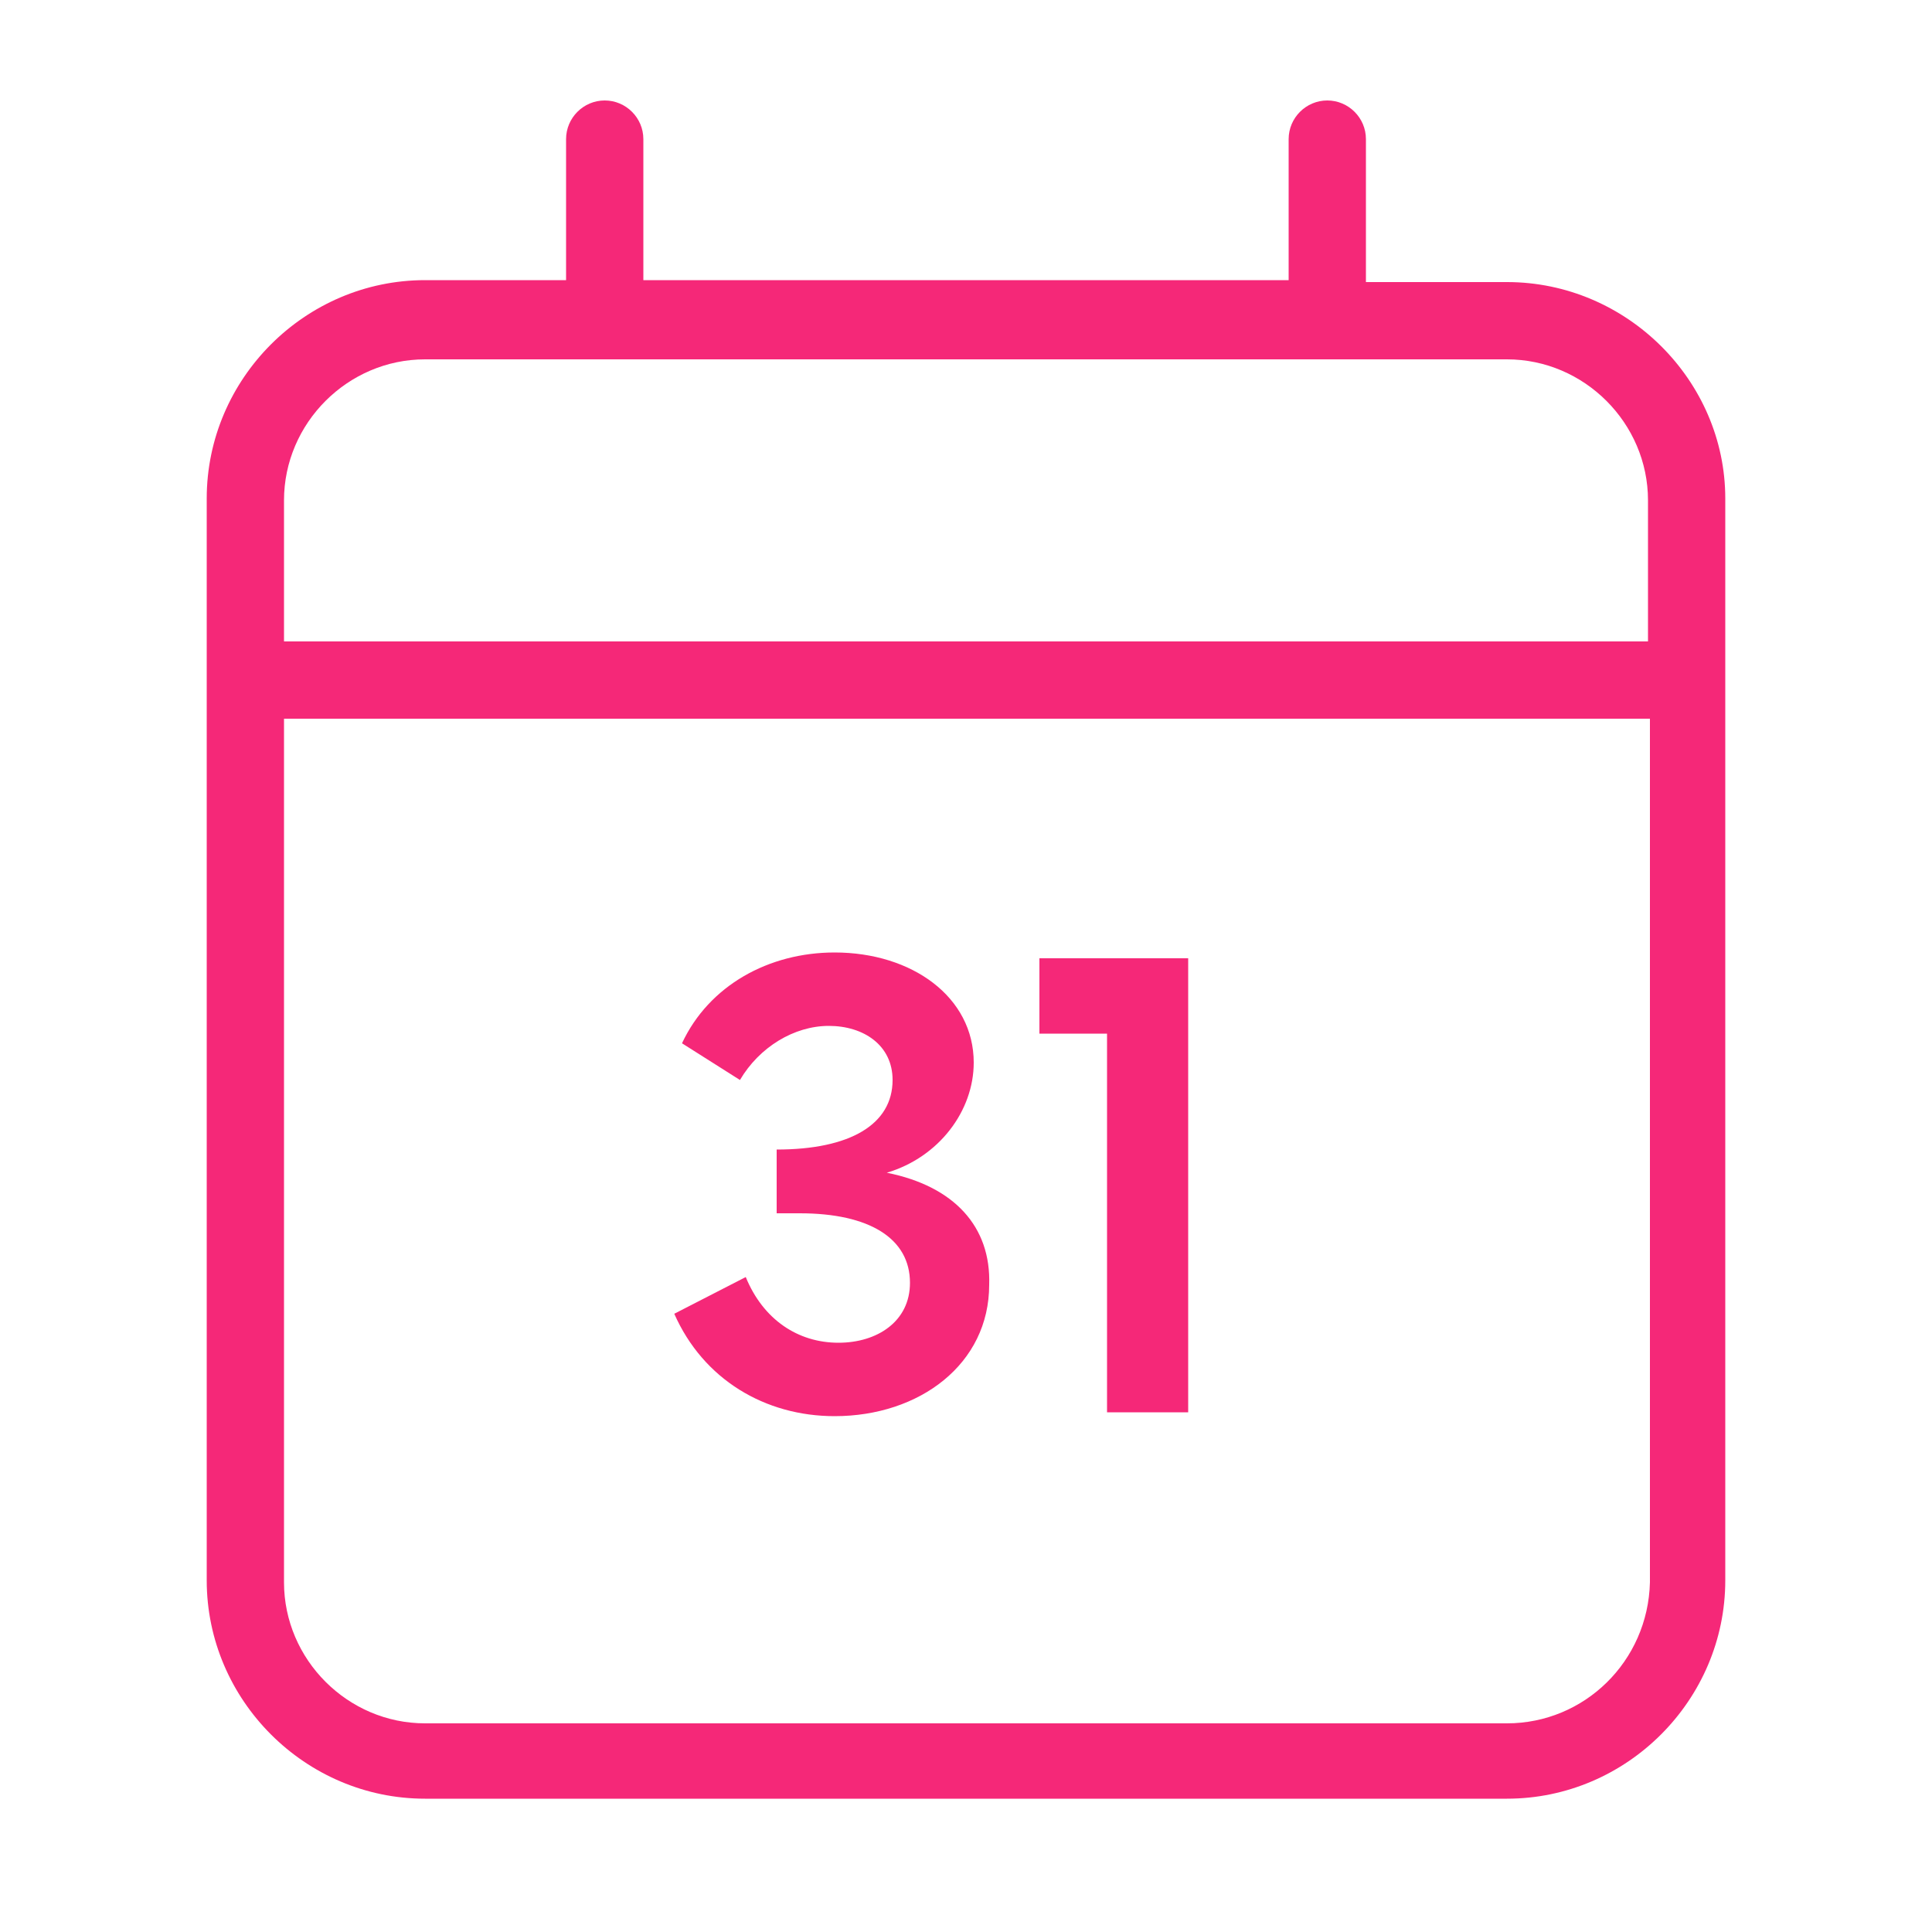 <?xml version="1.0" encoding="UTF-8"?> <!-- Generator: Adobe Illustrator 24.3.0, SVG Export Plug-In . SVG Version: 6.00 Build 0) --> <svg xmlns="http://www.w3.org/2000/svg" xmlns:xlink="http://www.w3.org/1999/xlink" version="1.1" id="Layer_1" x="0px" y="0px" viewBox="0 0 100 100" style="enable-background:new 0 0 100 100;" xml:space="preserve"> <path style="fill:#F52878;" d="M57.3,73.1h4.2V49.6h-7.7v3.9h3.5V73.1z M78,14.6h-7.3V7.2c0-1.1-0.9-2-2-2c-1.1,0-2,0.9-2,2v7.3 H33.3V7.2c0-1.1-0.9-2-2-2c-1.1,0-2,0.9-2,2v7.3H22c-6.2,0-11.3,5.1-11.3,11.3v56c0,6.2,5.1,11.3,11.3,11.3h56 c6.2,0,11.3-5.1,11.3-11.3v-56C89.3,19.7,84.2,14.6,78,14.6z M14.7,25.9c0-4,3.3-7.3,7.3-7.3h56c4,0,7.3,3.3,7.3,7.3v7.3H14.7V25.9z M85.4,81.9C85.3,86,82,89.2,78,89.2H22c-4,0-7.3-3.3-7.3-7.3V37.2h70.7V81.9z M43.4,69.5c-2.1,0-3.9-1.2-4.8-3.4L34.9,68 c1.5,3.4,4.7,5.3,8.3,5.3c4.4,0,8-2.7,8-6.8c0.1-3-1.8-5.1-5.3-5.8c2.7-0.8,4.5-3.2,4.5-5.7c0-3.4-3.2-5.7-7.2-5.7 c-3.4,0-6.5,1.7-7.9,4.7l3,1.9c1-1.7,2.8-2.8,4.6-2.8c1.8,0,3.3,1,3.3,2.8c0,2.3-2.2,3.6-6,3.6v3.3h1.2c3.6,0,5.7,1.3,5.7,3.6 C47.1,68.4,45.4,69.5,43.4,69.5z"></path> </svg> 